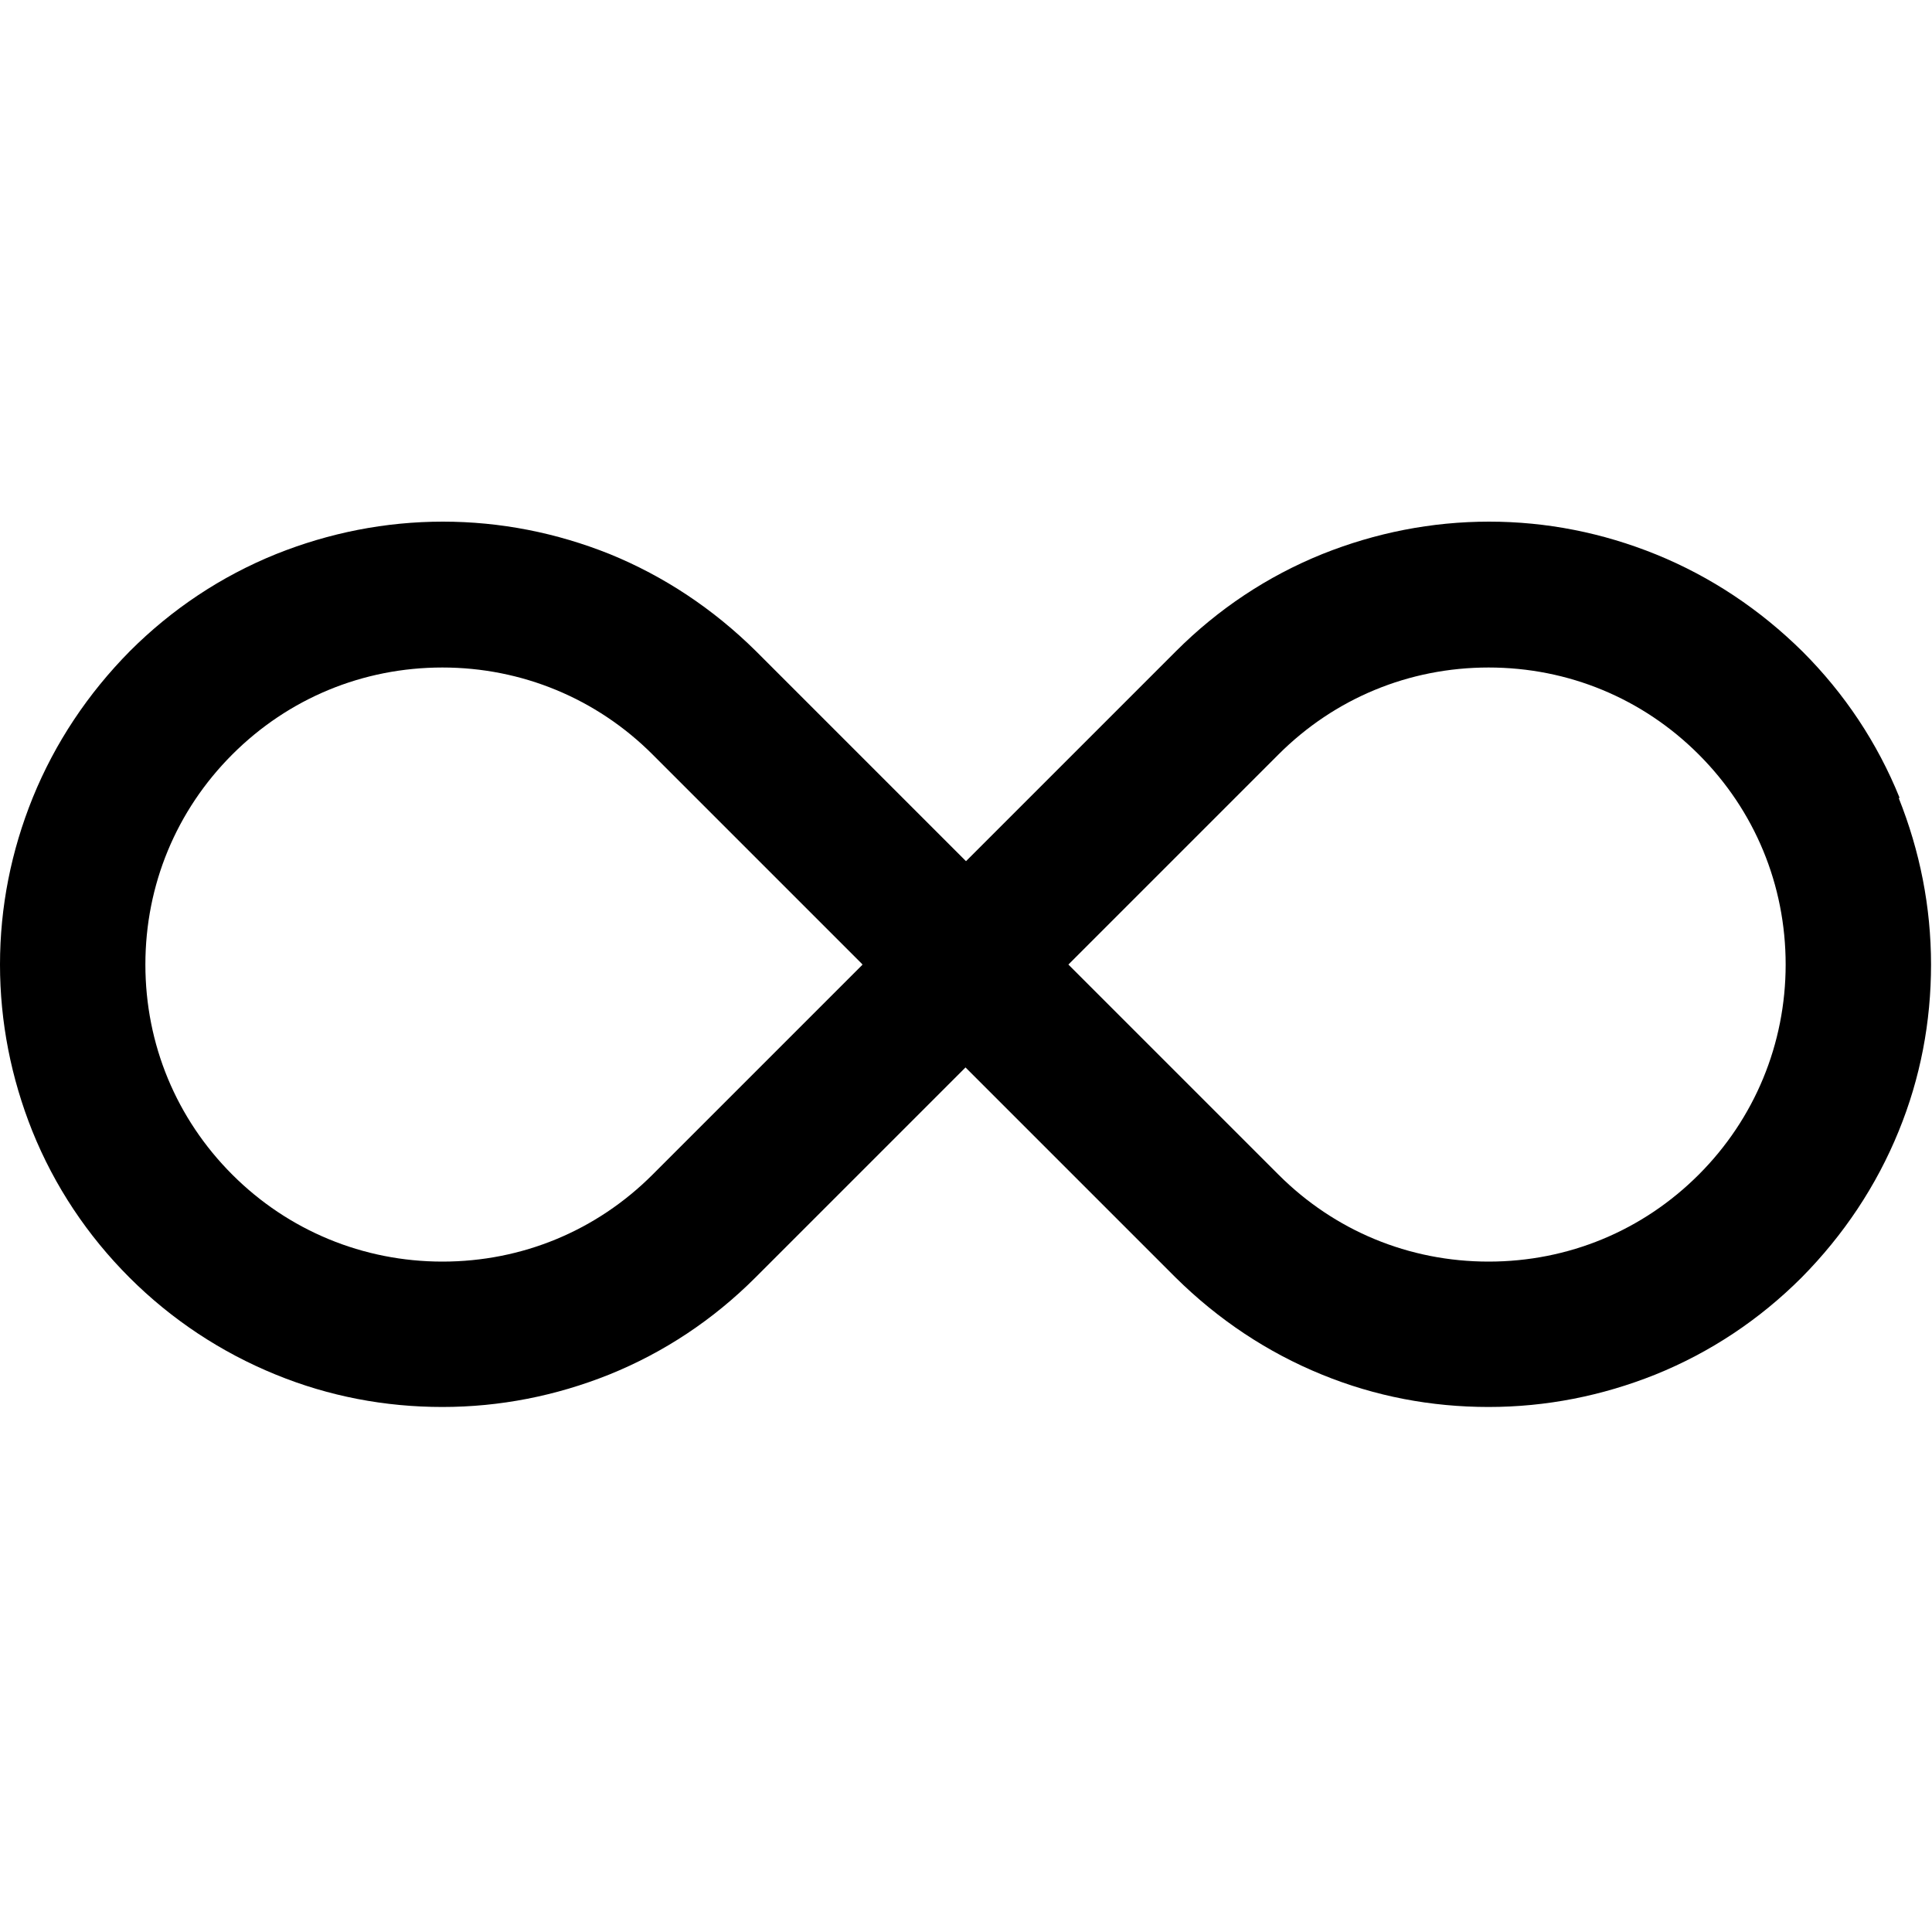 <svg width="32" height="32" viewBox="0 0 400 184" fill="none" xmlns="http://www.w3.org/2000/svg">
  <g clip-path="url(#clip0)">
    <path d="M393.3 57.2C388.7 45.8 381.9 35.6 373.2 26.9C364.4 18.2 354.2 11.4 342.9 6.8C331.8 2.3 320.2 0 308.3 0C296.4 0 284.8 2.3 273.8 6.7C262.4 11.3 252.2 18.1 243.5 26.8L200 70.3L156.5 26.8C147.7 18.1 137.5 11.3 126.2 6.7C115.2 2.3 103.6 0 91.7 0C79.8 0 68.2 2.3 57.2 6.7C45.8 11.3 35.6 18.1 26.9 26.8C18.2 35.6 11.4 45.8 6.8 57.1C2.3 68.2 0 79.8 0 91.7C0 103.6 2.3 115.2 6.7 126.2C11.3 137.6 18.1 147.8 26.8 156.5C35.5 165.2 45.8 172 57.1 176.6C68.1 181.1 79.7 183.3 91.6 183.3C103.5 183.3 115.1 181 126.1 176.6C137.5 172 147.7 165.2 156.4 156.5L199.9 113L210.4 123.5L243.4 156.5C252.2 165.2 262.4 172 273.7 176.6C284.7 181.1 296.3 183.3 308.2 183.3C320.1 183.3 331.7 181 342.7 176.6C354.1 172 364.3 165.2 373 156.5C381.7 147.7 388.5 137.5 393.1 126.2C397.6 115.2 399.8 103.6 399.8 91.7C399.8 79.8 397.5 68.2 393.1 57.2H393.3ZM369.7 91.7C369.7 108.1 363.3 123.6 351.7 135.2C340.1 146.8 324.7 153.2 308.2 153.2C291.7 153.2 276.3 146.8 264.7 135.2L221.2 91.7L264.7 48.2C276.3 36.6 291.7 30.2 308.2 30.2C324.7 30.2 340.1 36.6 351.7 48.2C363.3 59.8 369.7 75.2 369.7 91.7ZM178.6 91.7L135.1 135.2C123.5 146.8 108.1 153.2 91.6 153.2C75.2 153.2 59.7 146.8 48.1 135.2C36.5 123.6 30.1 108.2 30.1 91.7C30.1 75.2 36.5 59.8 48.1 48.2C59.7 36.6 75.1 30.2 91.6 30.2C108 30.2 123.5 36.6 135.1 48.2L178.5 91.6V91.7H178.6Z" fill="black"/>
  </g>
  <defs>
    <clipPath id="clip0">
      <rect width="400" height="183.4" fill="white"/>
    </clipPath>
  </defs>
</svg>